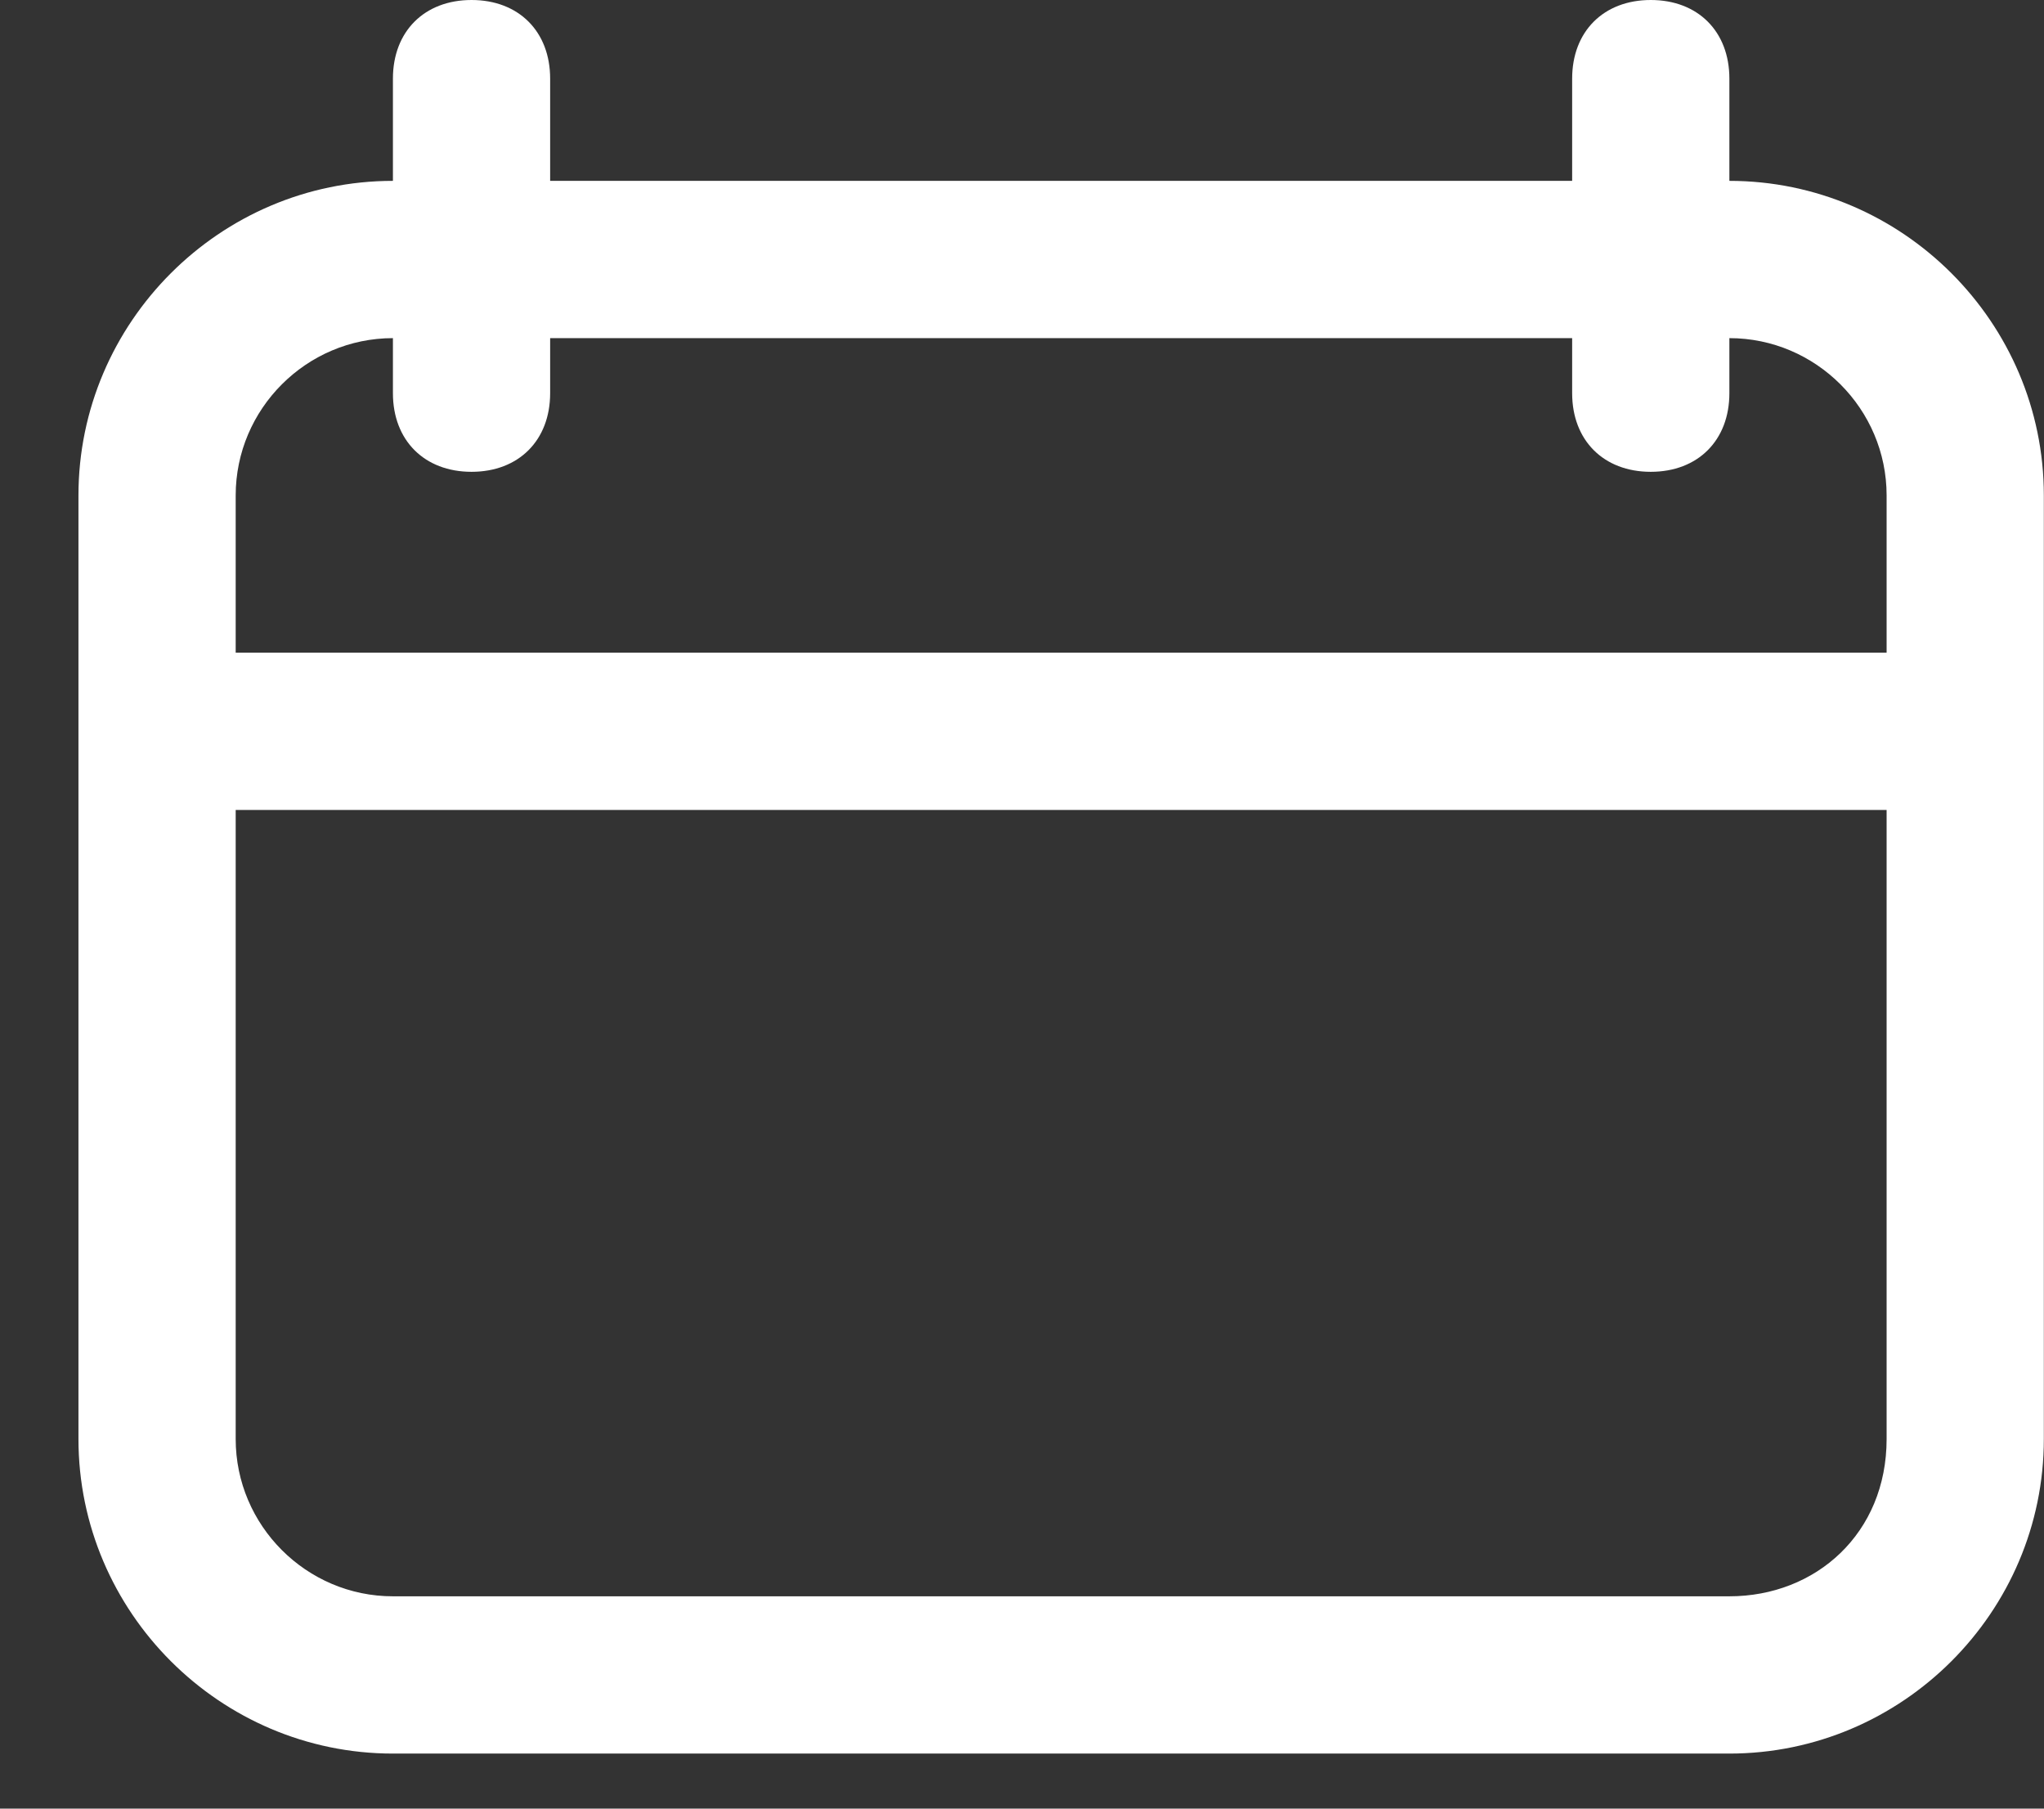 <svg width="26" height="23" viewBox="0 0 26 23" fill="none" xmlns="http://www.w3.org/2000/svg">
<rect x="0" y="0" width="26" height="23" fill="#333333" stroke="none"/>
<path d="M21.998 2.3V1C21.998 0.4 21.598 0 20.998 0C20.398 0 19.998 0.4 19.998 1V2.3H6.998V1C6.998 0.4 6.598 0 5.998 0C5.398 0 4.998 0.4 4.998 1V2.3C2.798 2.3 0.998 4.1 0.998 6.3V18.3C0.998 20.5 2.798 22.3 4.998 22.3H21.998C24.198 22.3 25.998 20.5 25.998 18.3V6.3C25.998 4.1 24.198 2.3 21.998 2.3ZM4.998 4.3V5C4.998 5.6 5.398 6 5.998 6C6.598 6 6.998 5.6 6.998 5V4.3H19.998V5C19.998 5.6 20.398 6 20.998 6C21.598 6 21.998 5.6 21.998 5V4.3C23.098 4.3 23.998 5.2 23.998 6.3V8.3H2.998V6.3C2.998 5.2 3.898 4.3 4.998 4.3ZM21.998 20.3H4.998C3.898 20.3 2.998 19.4 2.998 18.3V10.3H23.998V18.3C23.998 19.5 23.098 20.3 21.998 20.3Z" fill="white"/>
</svg>
